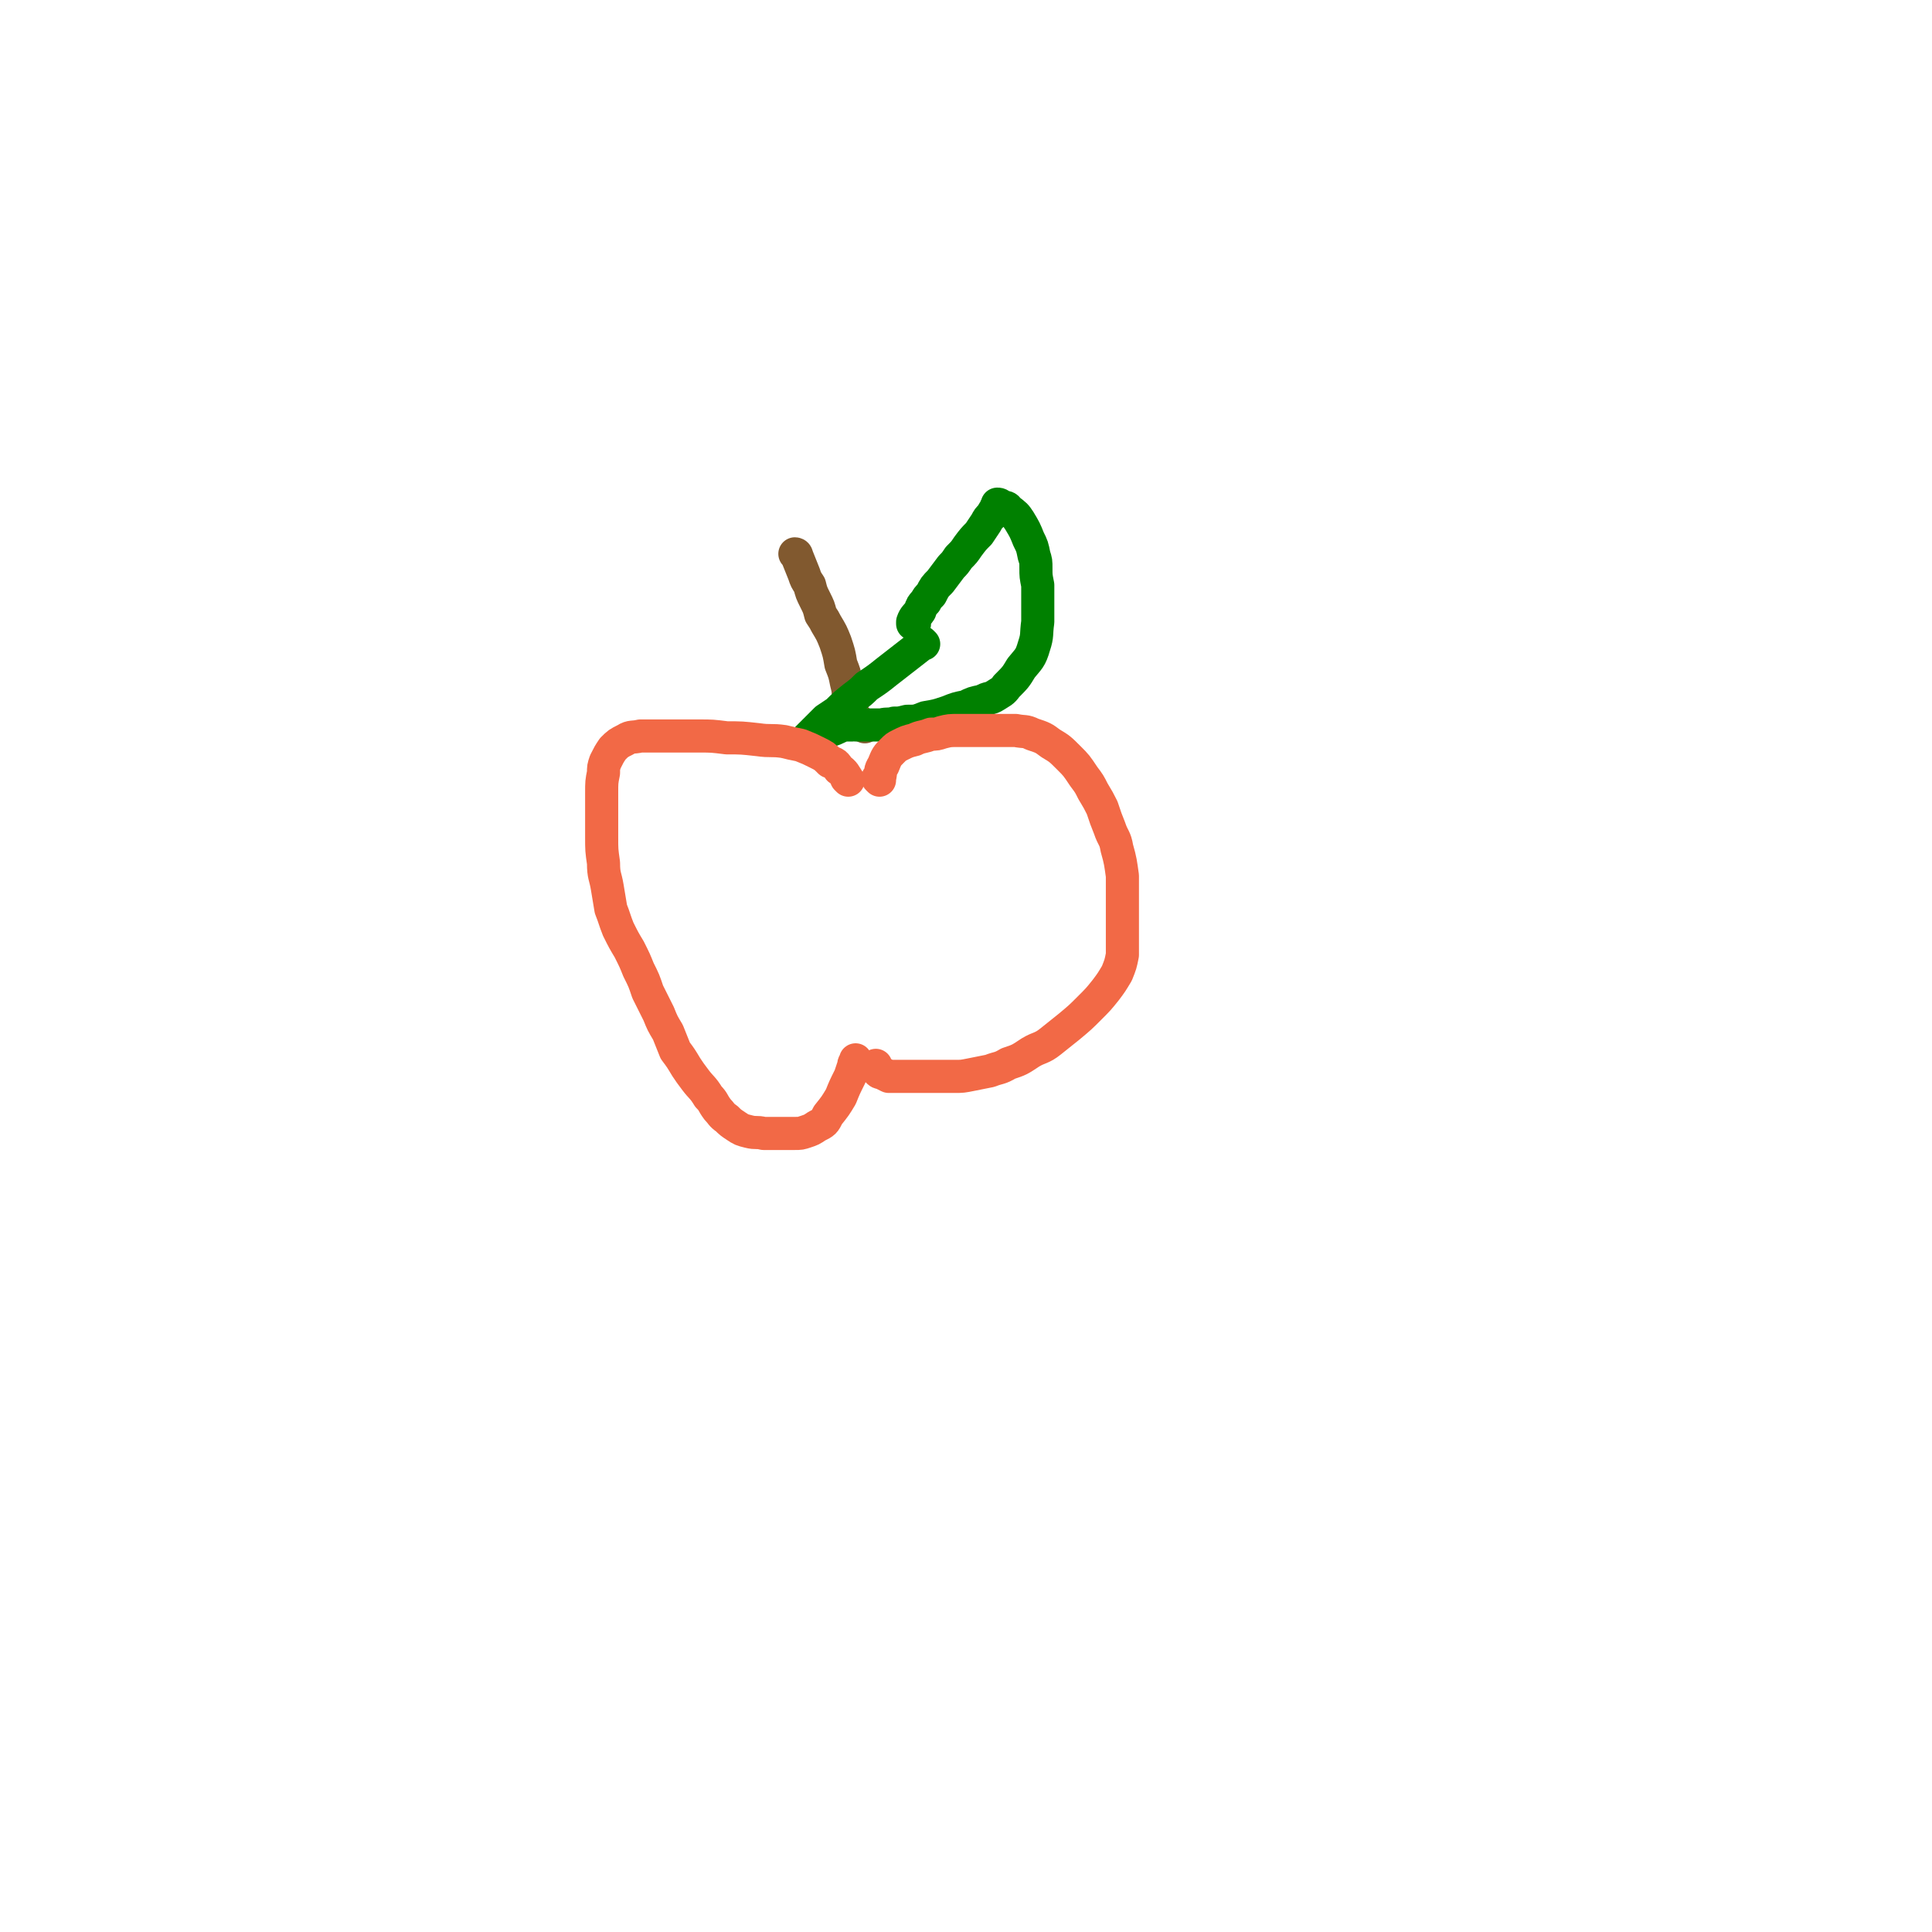<svg viewBox='0 0 1050 1050' version='1.1' xmlns='http://www.w3.org/2000/svg' xmlns:xlink='http://www.w3.org/1999/xlink'><g fill='none' stroke='#81592F' stroke-width='18' stroke-linecap='round' stroke-linejoin='round'><path d='M433,302c0,0 -1,-1 -1,-1 0,0 1,0 1,1 0,0 0,0 0,0 0,0 0,0 0,0 2,5 2,5 4,10 1,3 1,3 3,6 1,4 1,4 3,8 2,4 2,4 3,8 2,3 2,3 3,5 3,5 3,5 5,10 2,6 2,6 3,12 2,5 2,5 3,10 1,4 1,4 1,8 1,3 1,3 2,6 0,2 0,2 0,3 0,1 0,1 0,2 0,0 0,0 1,0 3,2 3,2 6,5 '/></g>
<g fill='none' stroke='#008000' stroke-width='18' stroke-linecap='round' stroke-linejoin='round'><path d='M497,339c0,0 -1,-1 -1,-1 0,0 0,0 0,1 0,0 0,0 0,0 1,0 0,0 0,-1 1,-3 2,-3 4,-6 1,-3 1,-3 3,-5 1,-2 1,-2 3,-4 2,-4 2,-4 5,-7 3,-4 3,-4 6,-8 2,-2 2,-2 4,-5 3,-3 3,-3 5,-6 3,-4 3,-4 6,-7 2,-3 2,-3 4,-6 1,-2 1,-2 3,-4 1,-2 1,-2 2,-3 0,-1 0,-1 1,-2 0,-1 0,-1 0,-1 1,0 1,0 2,1 2,1 3,0 4,2 4,3 4,3 6,6 3,5 3,5 5,10 2,4 2,4 3,9 1,3 1,3 1,7 0,4 0,4 1,9 0,5 0,5 0,10 0,5 0,5 0,10 -1,7 0,7 -2,13 -2,7 -3,7 -7,12 -3,5 -3,5 -8,10 -2,3 -3,3 -6,5 -3,2 -4,1 -7,3 -5,1 -5,1 -9,3 -5,1 -5,1 -10,3 -6,2 -6,2 -12,3 -5,2 -5,2 -10,2 -4,1 -4,1 -7,1 -3,1 -3,0 -7,1 -3,0 -3,0 -7,0 -3,0 -3,0 -7,0 -1,0 -1,-1 -2,0 -2,0 -2,0 -4,0 -4,1 -4,2 -8,3 '/><path d='M502,350c0,0 -1,-1 -1,-1 0,0 0,1 0,1 0,0 -1,0 -1,1 -9,7 -9,7 -18,14 -5,4 -5,4 -11,8 -3,3 -3,3 -7,6 -5,4 -5,4 -9,8 -3,2 -3,2 -6,4 -3,3 -3,3 -6,6 -3,3 -3,3 -6,6 '/></g>
<g fill='none' stroke='#F26946' stroke-width='18' stroke-linecap='round' stroke-linejoin='round'><path d='M461,424c0,0 -1,-1 -1,-1 0,0 1,1 1,1 -2,-3 -2,-4 -5,-6 -2,-3 -2,-3 -5,-4 -3,-3 -3,-3 -7,-5 -4,-2 -4,-2 -9,-4 -5,-1 -5,-1 -9,-2 -7,-1 -7,0 -14,-1 -9,-1 -9,-1 -17,-1 -8,-1 -8,-1 -15,-1 -7,0 -7,0 -13,0 -5,0 -5,0 -10,0 -4,0 -4,0 -9,0 -4,1 -5,0 -8,2 -4,2 -4,2 -7,5 -2,3 -2,3 -4,7 -1,3 -1,3 -1,6 -1,5 -1,5 -1,11 0,5 0,5 0,11 0,6 0,6 0,13 0,7 0,7 1,14 0,7 1,7 2,13 1,6 1,6 2,12 2,5 2,6 4,11 3,6 3,6 6,11 3,6 3,6 5,11 3,6 3,6 5,12 3,6 3,6 6,12 2,5 2,5 5,10 2,5 2,5 4,10 3,4 3,4 6,9 2,3 2,3 5,7 3,4 4,4 7,9 3,3 2,3 5,7 2,2 2,3 5,5 2,2 2,2 5,4 3,2 3,2 7,3 4,1 4,0 8,1 4,0 4,0 9,0 4,0 4,0 8,0 3,0 3,0 6,-1 3,-1 3,-1 6,-3 4,-2 4,-2 6,-6 4,-5 4,-5 7,-10 2,-5 2,-5 5,-11 1,-3 1,-3 2,-6 0,-1 0,-1 1,-2 0,-1 0,-1 0,-1 0,0 0,0 0,0 0,0 0,0 0,0 '/><path d='M478,424c0,0 -1,-1 -1,-1 0,0 0,0 1,0 0,0 0,0 0,0 1,-4 0,-4 2,-7 2,-5 2,-5 5,-8 2,-2 2,-2 4,-3 4,-2 4,-2 8,-3 4,-2 4,-1 9,-3 3,0 3,0 6,-1 4,-1 4,-1 9,-1 4,0 4,0 9,0 6,0 6,0 12,0 5,0 5,0 10,0 5,1 5,0 9,2 6,2 6,2 10,5 5,3 5,3 10,8 4,4 4,4 8,10 3,4 3,4 5,8 3,5 3,5 5,9 2,6 2,6 4,11 2,6 3,5 4,11 2,7 2,8 3,15 0,6 0,6 0,13 0,5 0,5 0,11 0,4 0,4 0,9 0,5 0,5 0,10 -1,5 -1,5 -3,10 -3,5 -3,5 -6,9 -4,5 -4,5 -9,10 -5,5 -5,5 -11,10 -5,4 -5,4 -10,8 -5,4 -6,3 -11,6 -6,4 -6,4 -12,6 -5,3 -5,2 -10,4 -5,1 -5,1 -10,2 -5,1 -5,1 -9,1 -6,0 -6,0 -11,0 -5,0 -5,0 -11,0 -4,0 -4,0 -9,0 -2,0 -2,0 -5,0 -2,-1 -2,-1 -4,-2 -1,0 -1,0 -2,-1 -1,-1 -1,-1 -1,-2 0,-1 0,-1 0,-1 '/></g>
</svg>